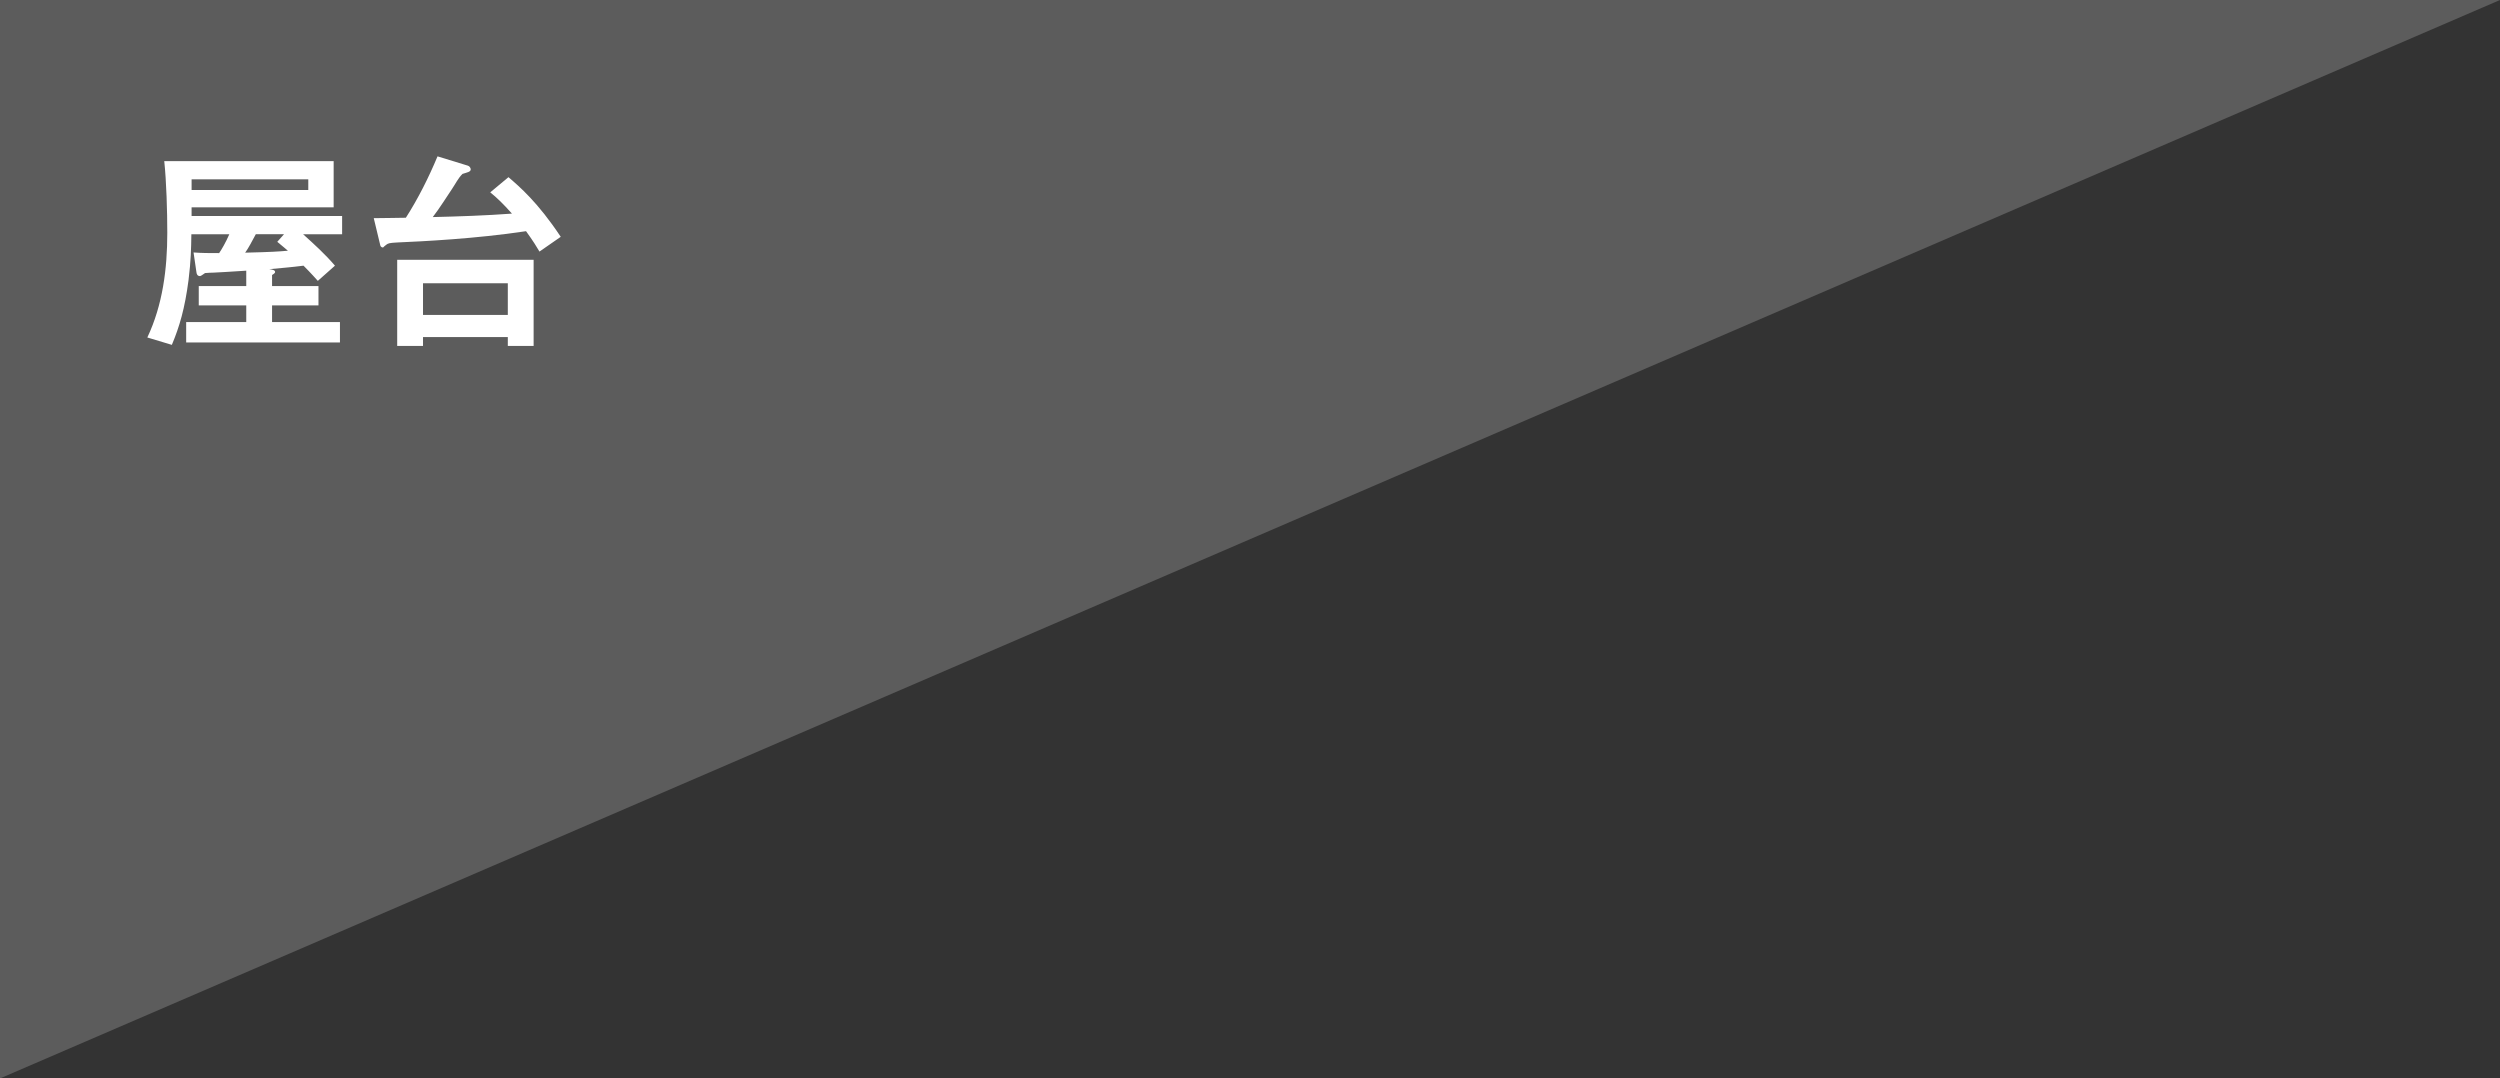 <?xml version="1.0" encoding="UTF-8"?><svg id="_レイヤー_2" xmlns="http://www.w3.org/2000/svg" viewBox="0 0 312 134.588"><rect x="0" y="0" width="312" height="134.588" fill="#333333" stroke="none"/><g id="_レイヤー_1-2"><polygon points="0 134.588 0 0 312 0 0 134.588" fill="#fff" opacity=".2"/><path d="M37.824,29.232c1.38,1.245,2.761,2.49,3.979,3.925l-2.139,1.896c-.324-.353-.758-.866-1.786-1.896-1.462.189-3.086.325-4.277.434.379.054.731.108.731.352,0,.163-.217.271-.379.379v1.381h5.793v2.409h-5.793v2.084h8.473v2.545h-19.192v-2.545h7.498v-2.084h-5.928v-2.409h5.928v-1.922c-1.597.108-3.897.243-4.061.243-.135,0-.893.027-1.082.055-.082.027-.487.379-.623.379-.352,0-.433-.271-.46-.541l-.352-2.409c1.056.081,2.003.081,3.193.081.271-.379.84-1.354,1.272-2.355h-4.737c-.026,1.813-.054,3.275-.352,5.712-.46,3.546-1.137,5.847-2.084,8.094l-3.06-.921c1.922-4.06,2.491-8.58,2.491-13.047,0-2.68-.108-6.442-.379-8.96h21.141v5.766h-17.73v1.083h18.786v2.273h-4.872ZM38.474,22.383h-14.563v1.327h14.563v-1.327ZM34.603,30.179l.839-.947h-3.519c-.434.812-.947,1.787-1.326,2.301,3.302-.081,4.087-.135,5.332-.243-.433-.379-.487-.406-1.326-1.11Z" fill="#fff"/><path d="M67.327,31.398c-.352-.596-.758-1.272-1.678-2.545-6.28.947-12.939,1.272-16.079,1.408-1.002.054-1.137.107-1.381.297-.433.325-.298.325-.433.325-.027,0-.244-.027-.298-.271l-.812-3.384c1.705-.027,2.95-.027,4.006-.054,1.543-2.409,2.843-5.008,3.952-7.661l3.79,1.164c.189.055.352.271.352.46,0,.325-.46.379-1.028.568-.568.568-.839,1.191-1.354,1.949-.433.623-1.488,2.328-2.354,3.438,3.302-.081,6.577-.189,9.88-.433-1.083-1.218-1.868-1.977-2.707-2.653l2.273-1.895c1.354,1.164,3.654,3.113,6.524,7.444l-2.653,1.841ZM63.375,43.172v-1.109h-10.584v1.109h-3.221v-10.746h17.026v10.746h-3.222ZM63.375,35.35h-10.584v3.952h10.584v-3.952Z" fill="#fff"/></g></svg>